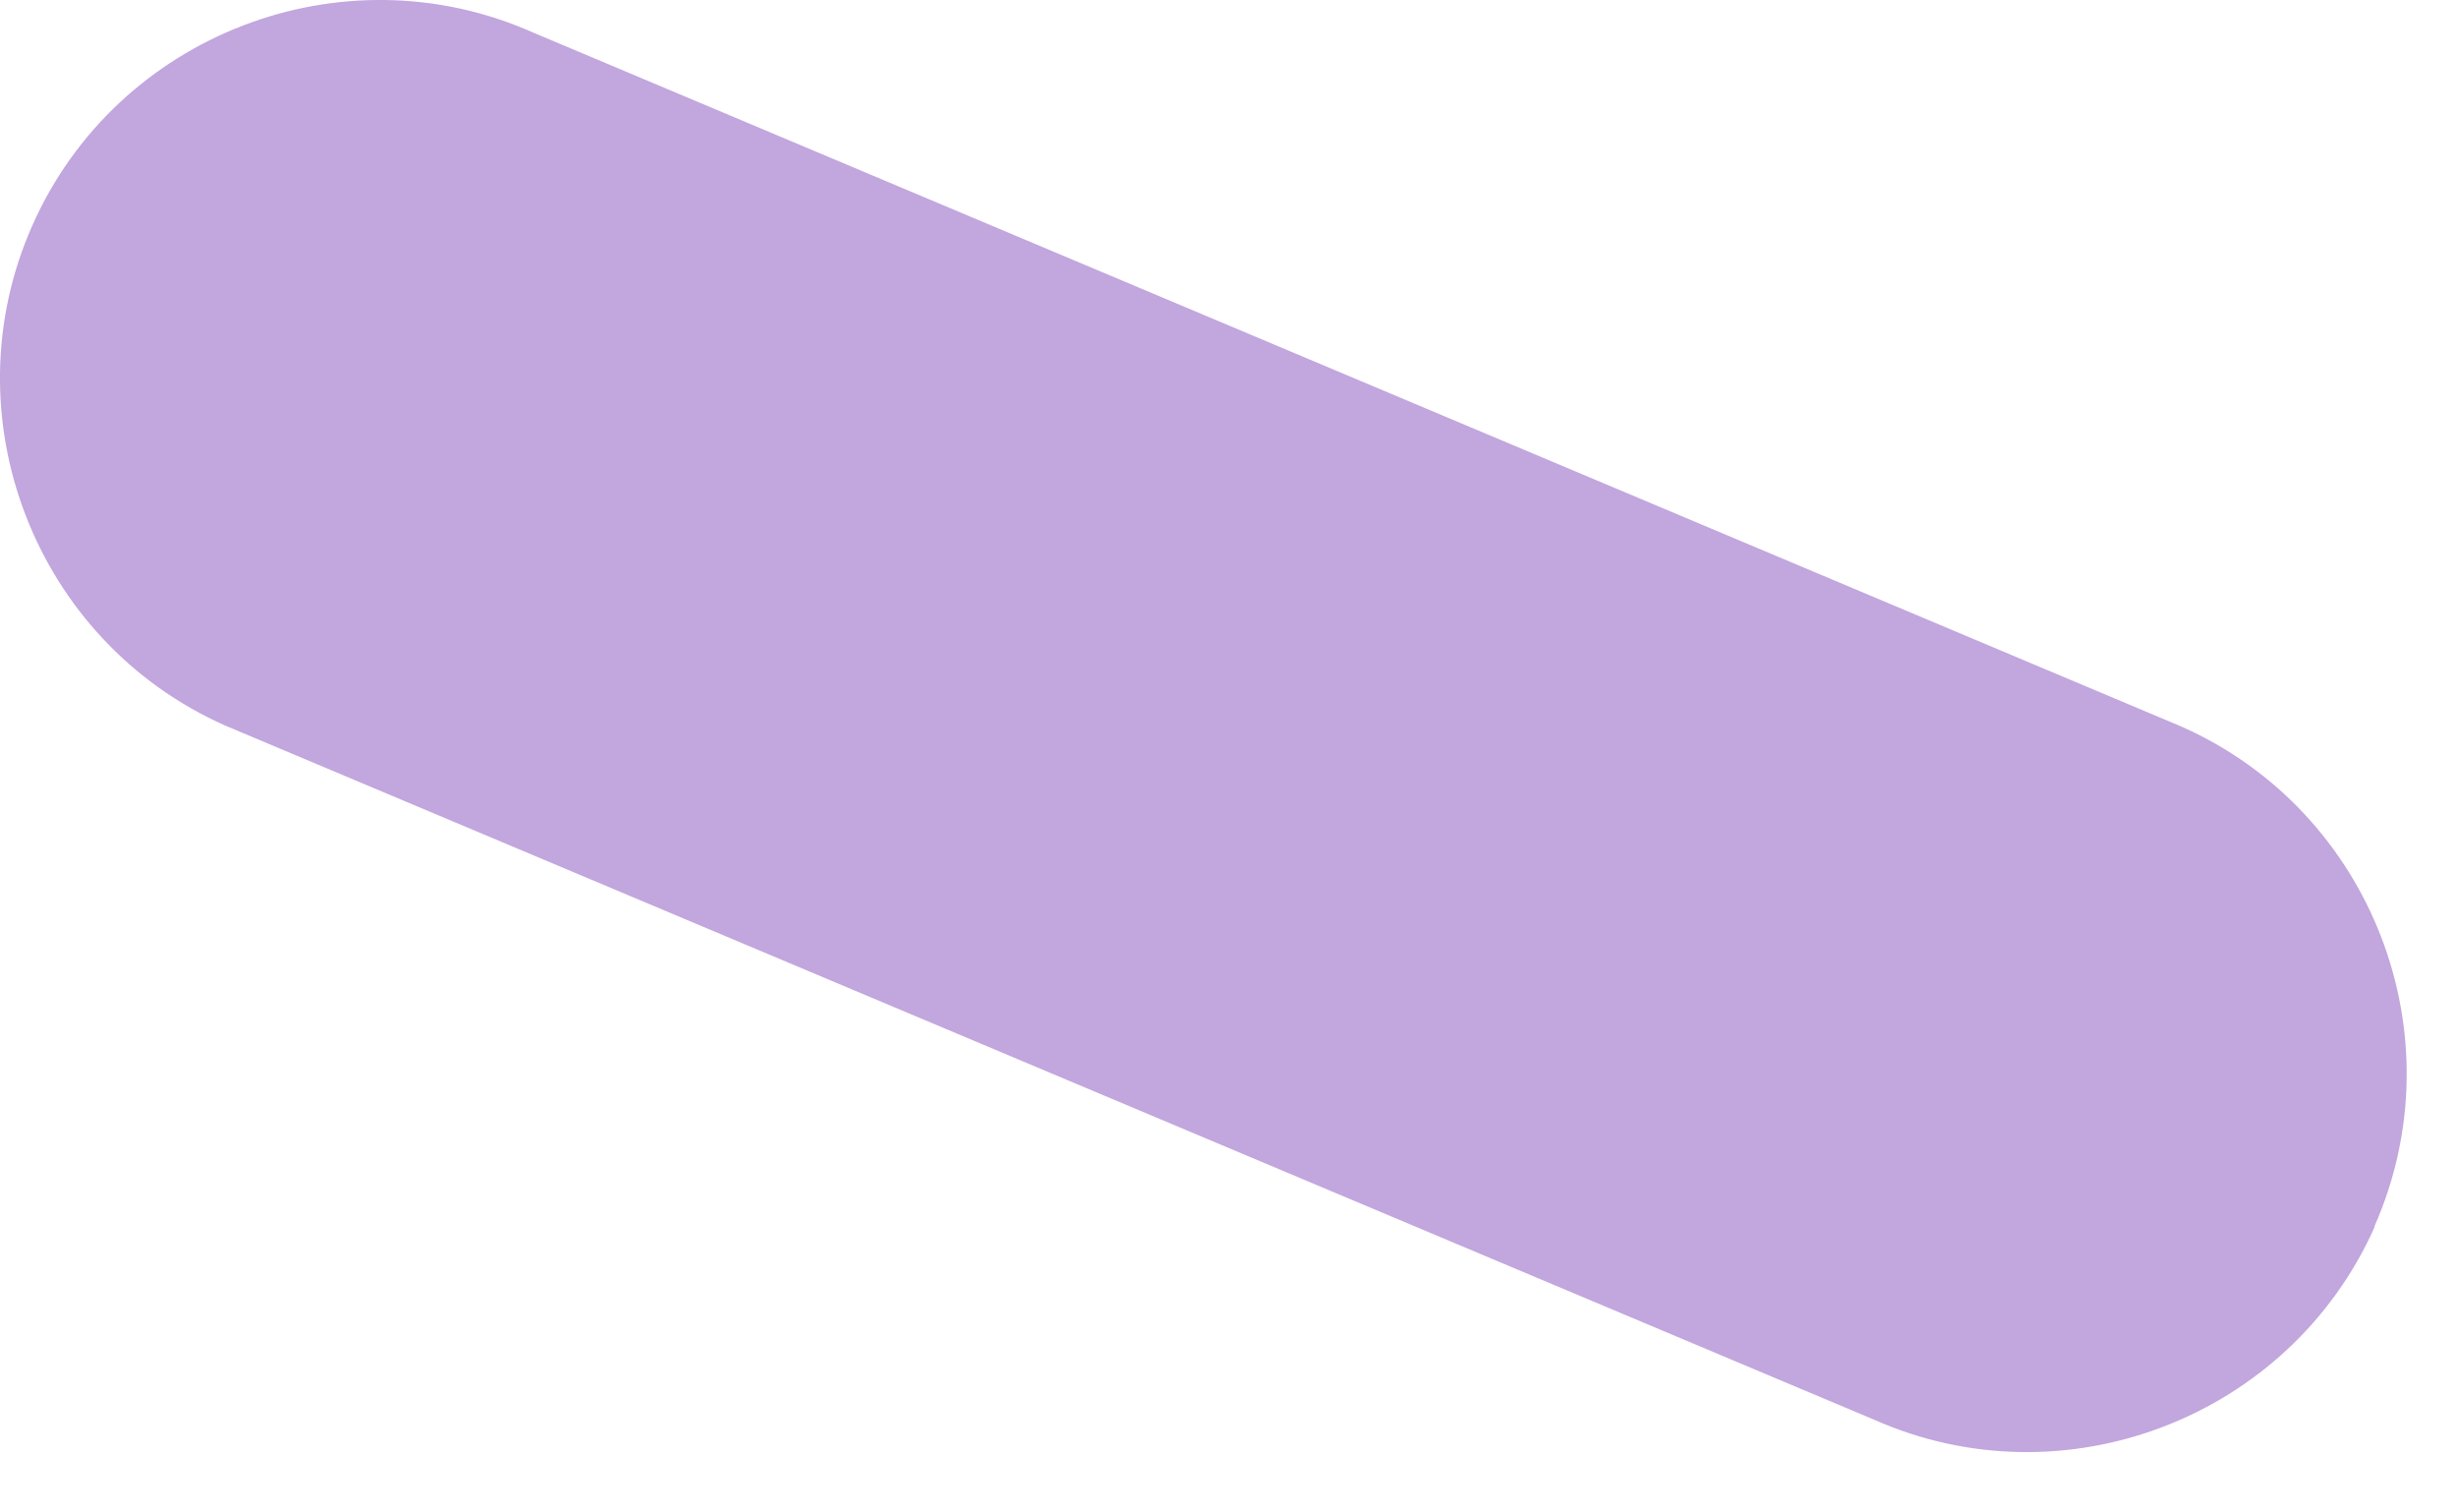 <?xml version="1.0" encoding="utf-8"?>
<svg xmlns="http://www.w3.org/2000/svg" fill="none" height="100%" overflow="visible" preserveAspectRatio="none" style="display: block;" viewBox="0 0 26 16" width="100%">
<path d="M25.114 12.978C26.009 10.959 25.093 8.581 23.074 7.686L5.636 0.343C3.622 -0.552 1.238 0.364 0.343 2.383C-0.552 4.397 0.364 6.781 2.383 7.676L19.822 15.018C21.835 15.913 24.219 14.998 25.119 12.978H25.114Z" fill="#C2A6DE" id="Vector"/>
</svg>